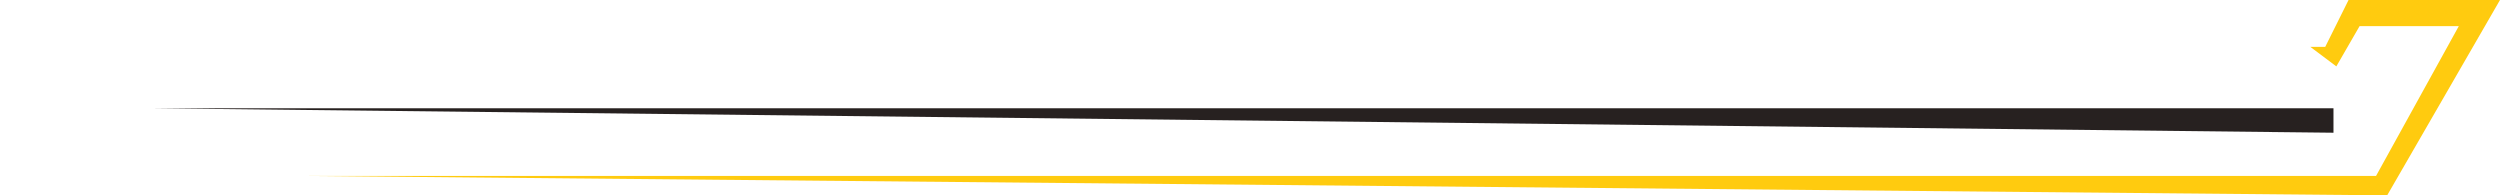 <?xml version="1.0" encoding="UTF-8" standalone="no"?><svg xmlns="http://www.w3.org/2000/svg" xmlns:xlink="http://www.w3.org/1999/xlink" fill="#000000" height="771.3" preserveAspectRatio="xMidYMid meet" version="1" viewBox="0.0 0.0 9869.6 771.3" width="9869.6" zoomAndPan="magnify"><defs><clipPath id="a"><path d="M 0 0 L 9869.59 0 L 9869.59 771.262 L 0 771.262 Z M 0 0"/></clipPath></defs><g><g id="change1_1"><path d="M 592.762 427.316 L 9212.199 427.316 L 9212.199 523.965 Z M 592.762 427.316" fill="#272120"/></g><g clip-path="url(#a)" id="change2_1"><path d="M 9869.59 0.004 L 9271.719 0.004 L 9179.609 185.027 L 0 185.027 L 9120.762 185.027 L 9223.5 262.051 L 9315.281 103.086 L 9707 103.086 L 9380.18 694.598 L 1211.461 694.598 L 9424.121 771.262 L 9869.59 0.004" fill="#ffcb0f"/></g></g></svg>